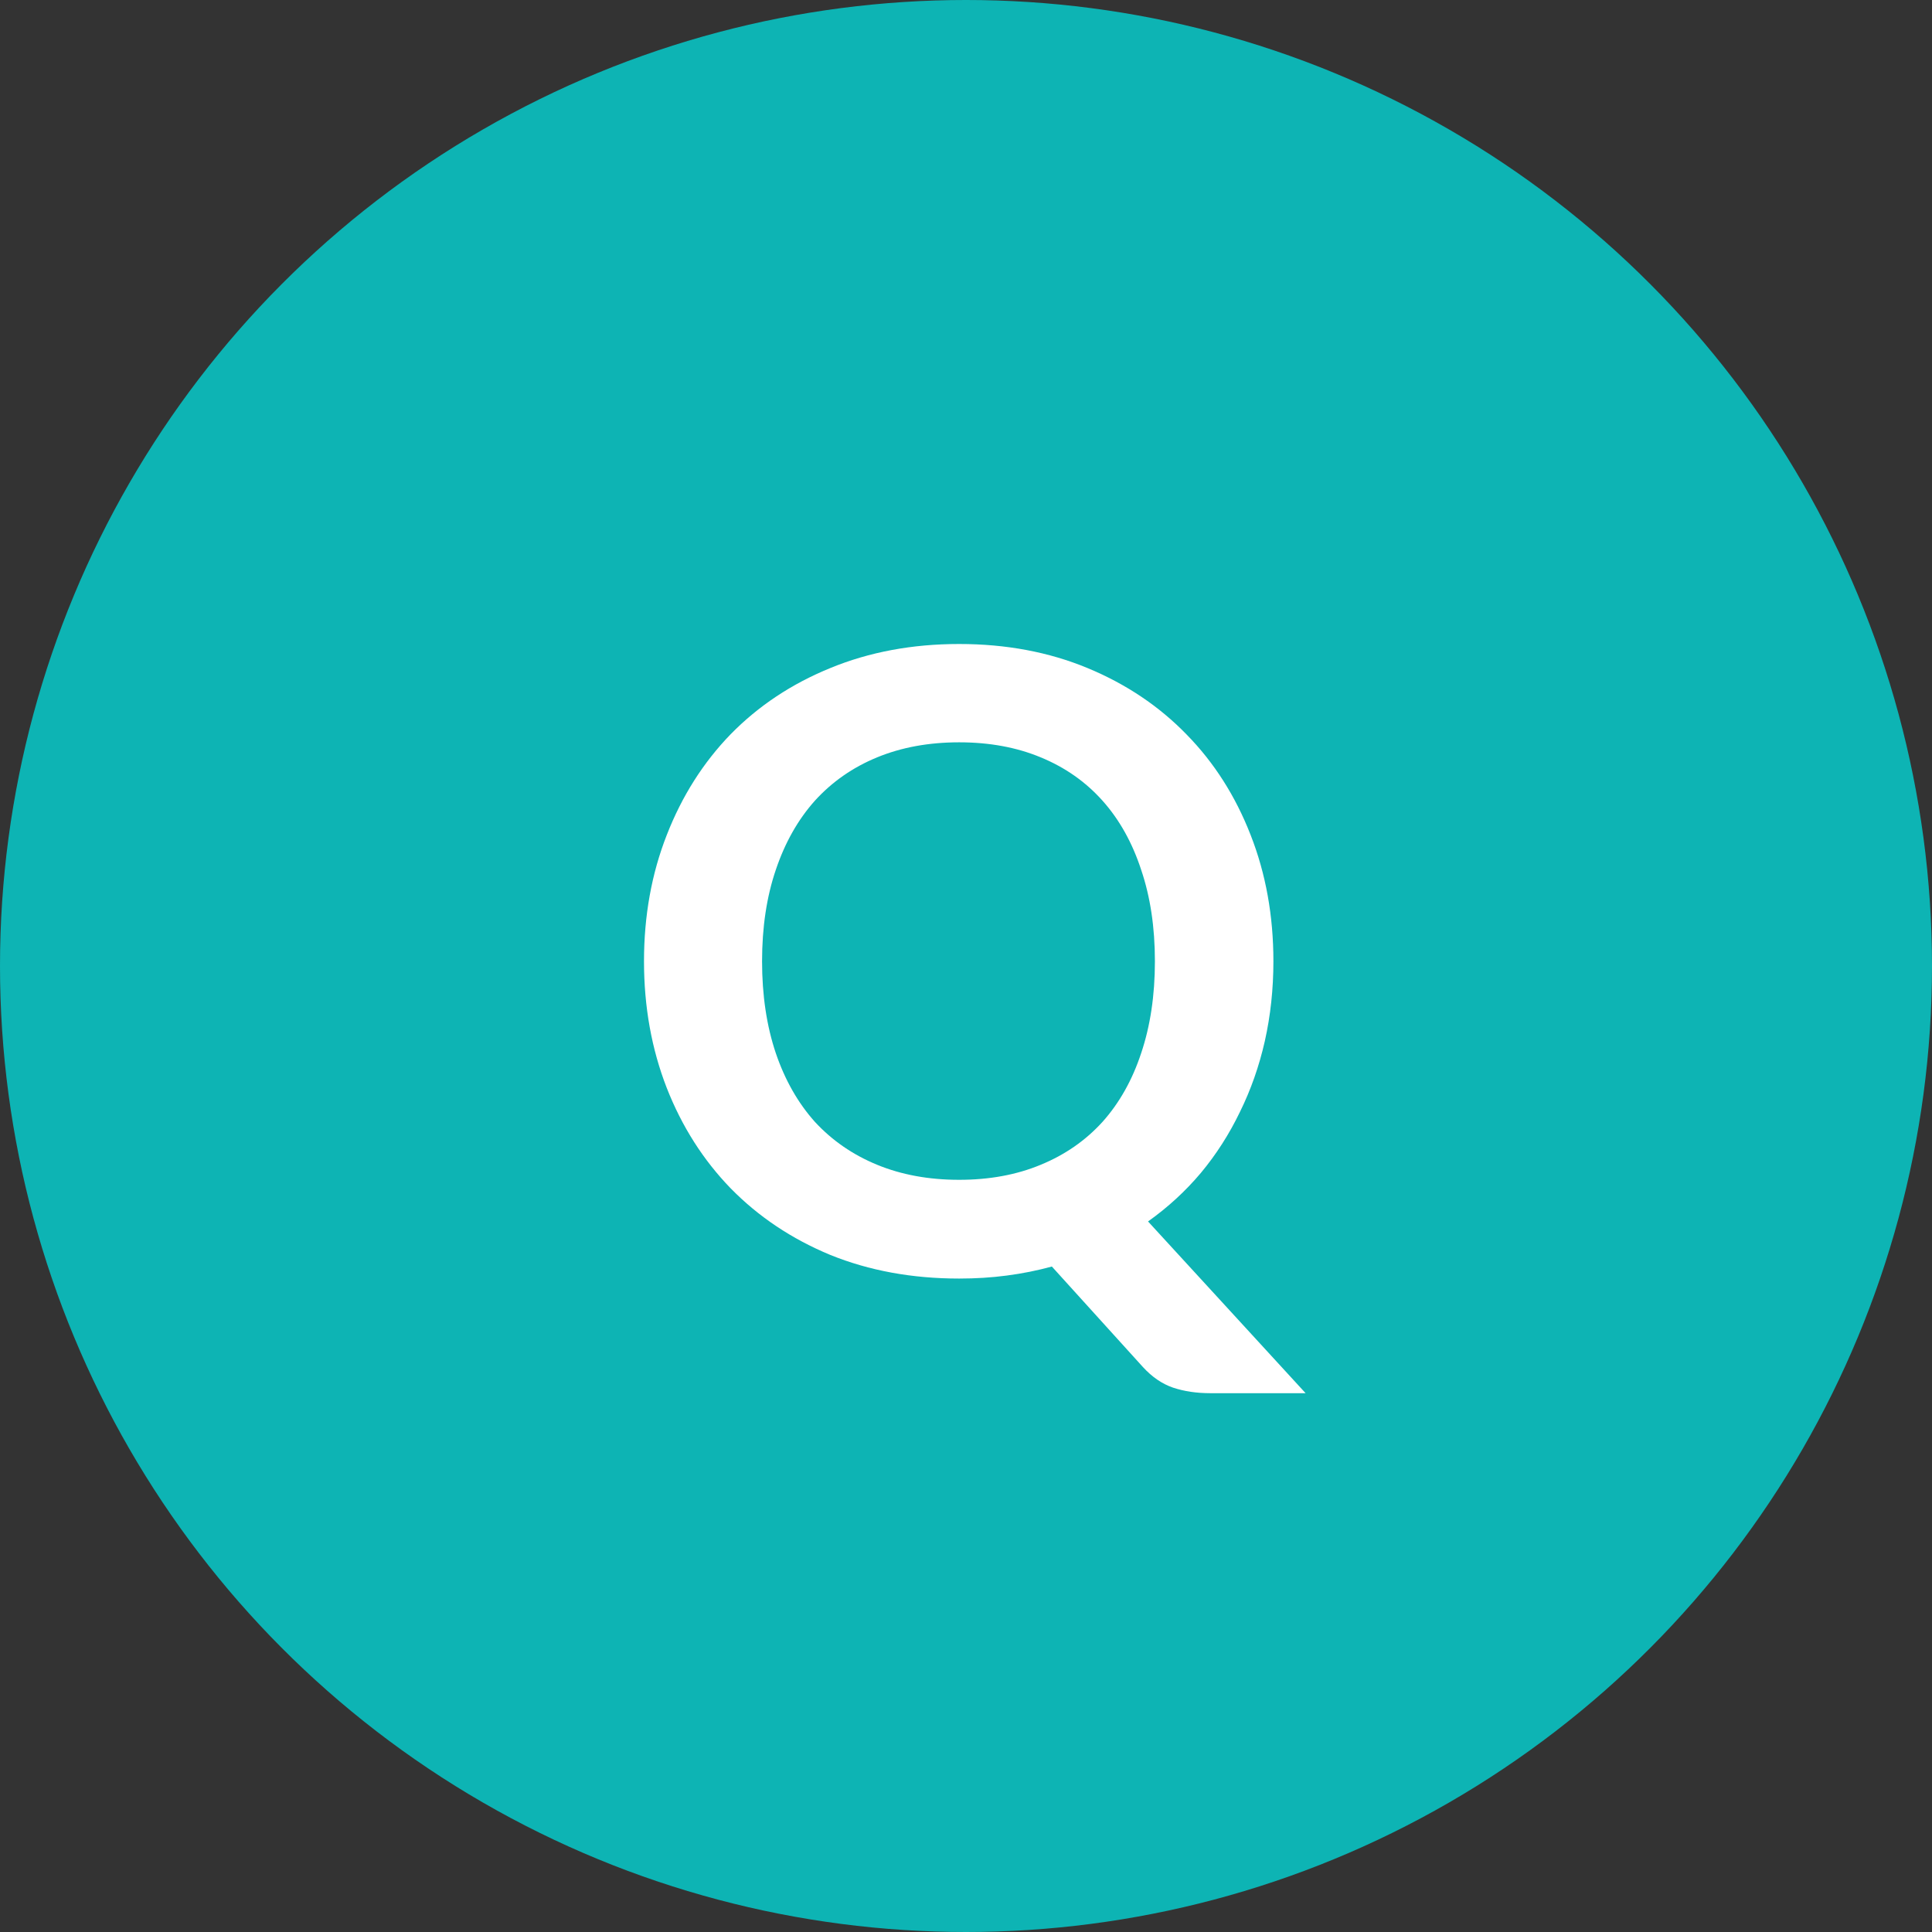<svg width="45" height="45" viewBox="0 0 45 45" fill="none" xmlns="http://www.w3.org/2000/svg">
<rect x="0" y="0" width="45" height="45" fill="#333333" stroke="none"/>
<circle cx="22.5" cy="22.5" r="22.5" fill="#0DB4B4"/>
<path d="M29.66 22.39C29.66 23.037 29.593 23.657 29.46 24.25C29.327 24.837 29.133 25.387 28.88 25.9C28.633 26.413 28.33 26.887 27.97 27.32C27.61 27.747 27.2 28.123 26.74 28.45L30.41 32.45H28.19C27.87 32.45 27.58 32.407 27.32 32.32C27.067 32.233 26.833 32.073 26.62 31.84L24.5 29.5C24.16 29.593 23.81 29.663 23.45 29.71C23.097 29.757 22.727 29.78 22.34 29.78C21.247 29.78 20.247 29.597 19.34 29.23C18.44 28.857 17.667 28.34 17.02 27.68C16.38 27.02 15.883 26.24 15.53 25.34C15.177 24.433 15 23.45 15 22.39C15 21.33 15.177 20.35 15.53 19.45C15.883 18.543 16.38 17.76 17.02 17.1C17.667 16.44 18.44 15.927 19.34 15.56C20.247 15.187 21.247 15 22.34 15C23.433 15 24.43 15.187 25.33 15.56C26.23 15.933 27 16.45 27.64 17.11C28.28 17.763 28.777 18.543 29.13 19.45C29.483 20.35 29.66 21.33 29.66 22.39ZM26.9 22.39C26.9 21.597 26.793 20.887 26.58 20.26C26.373 19.627 26.073 19.09 25.68 18.65C25.287 18.21 24.807 17.873 24.24 17.64C23.68 17.407 23.047 17.29 22.34 17.29C21.633 17.29 20.997 17.407 20.43 17.64C19.863 17.873 19.38 18.21 18.98 18.65C18.587 19.09 18.283 19.627 18.07 20.26C17.857 20.887 17.75 21.597 17.75 22.39C17.75 23.183 17.857 23.897 18.07 24.53C18.283 25.157 18.587 25.69 18.98 26.13C19.38 26.563 19.863 26.897 20.43 27.13C20.997 27.363 21.633 27.48 22.34 27.48C23.047 27.48 23.68 27.363 24.24 27.13C24.807 26.897 25.287 26.563 25.68 26.13C26.073 25.69 26.373 25.157 26.58 24.53C26.793 23.897 26.9 23.183 26.9 22.39Z" fill="white"/>
</svg>
